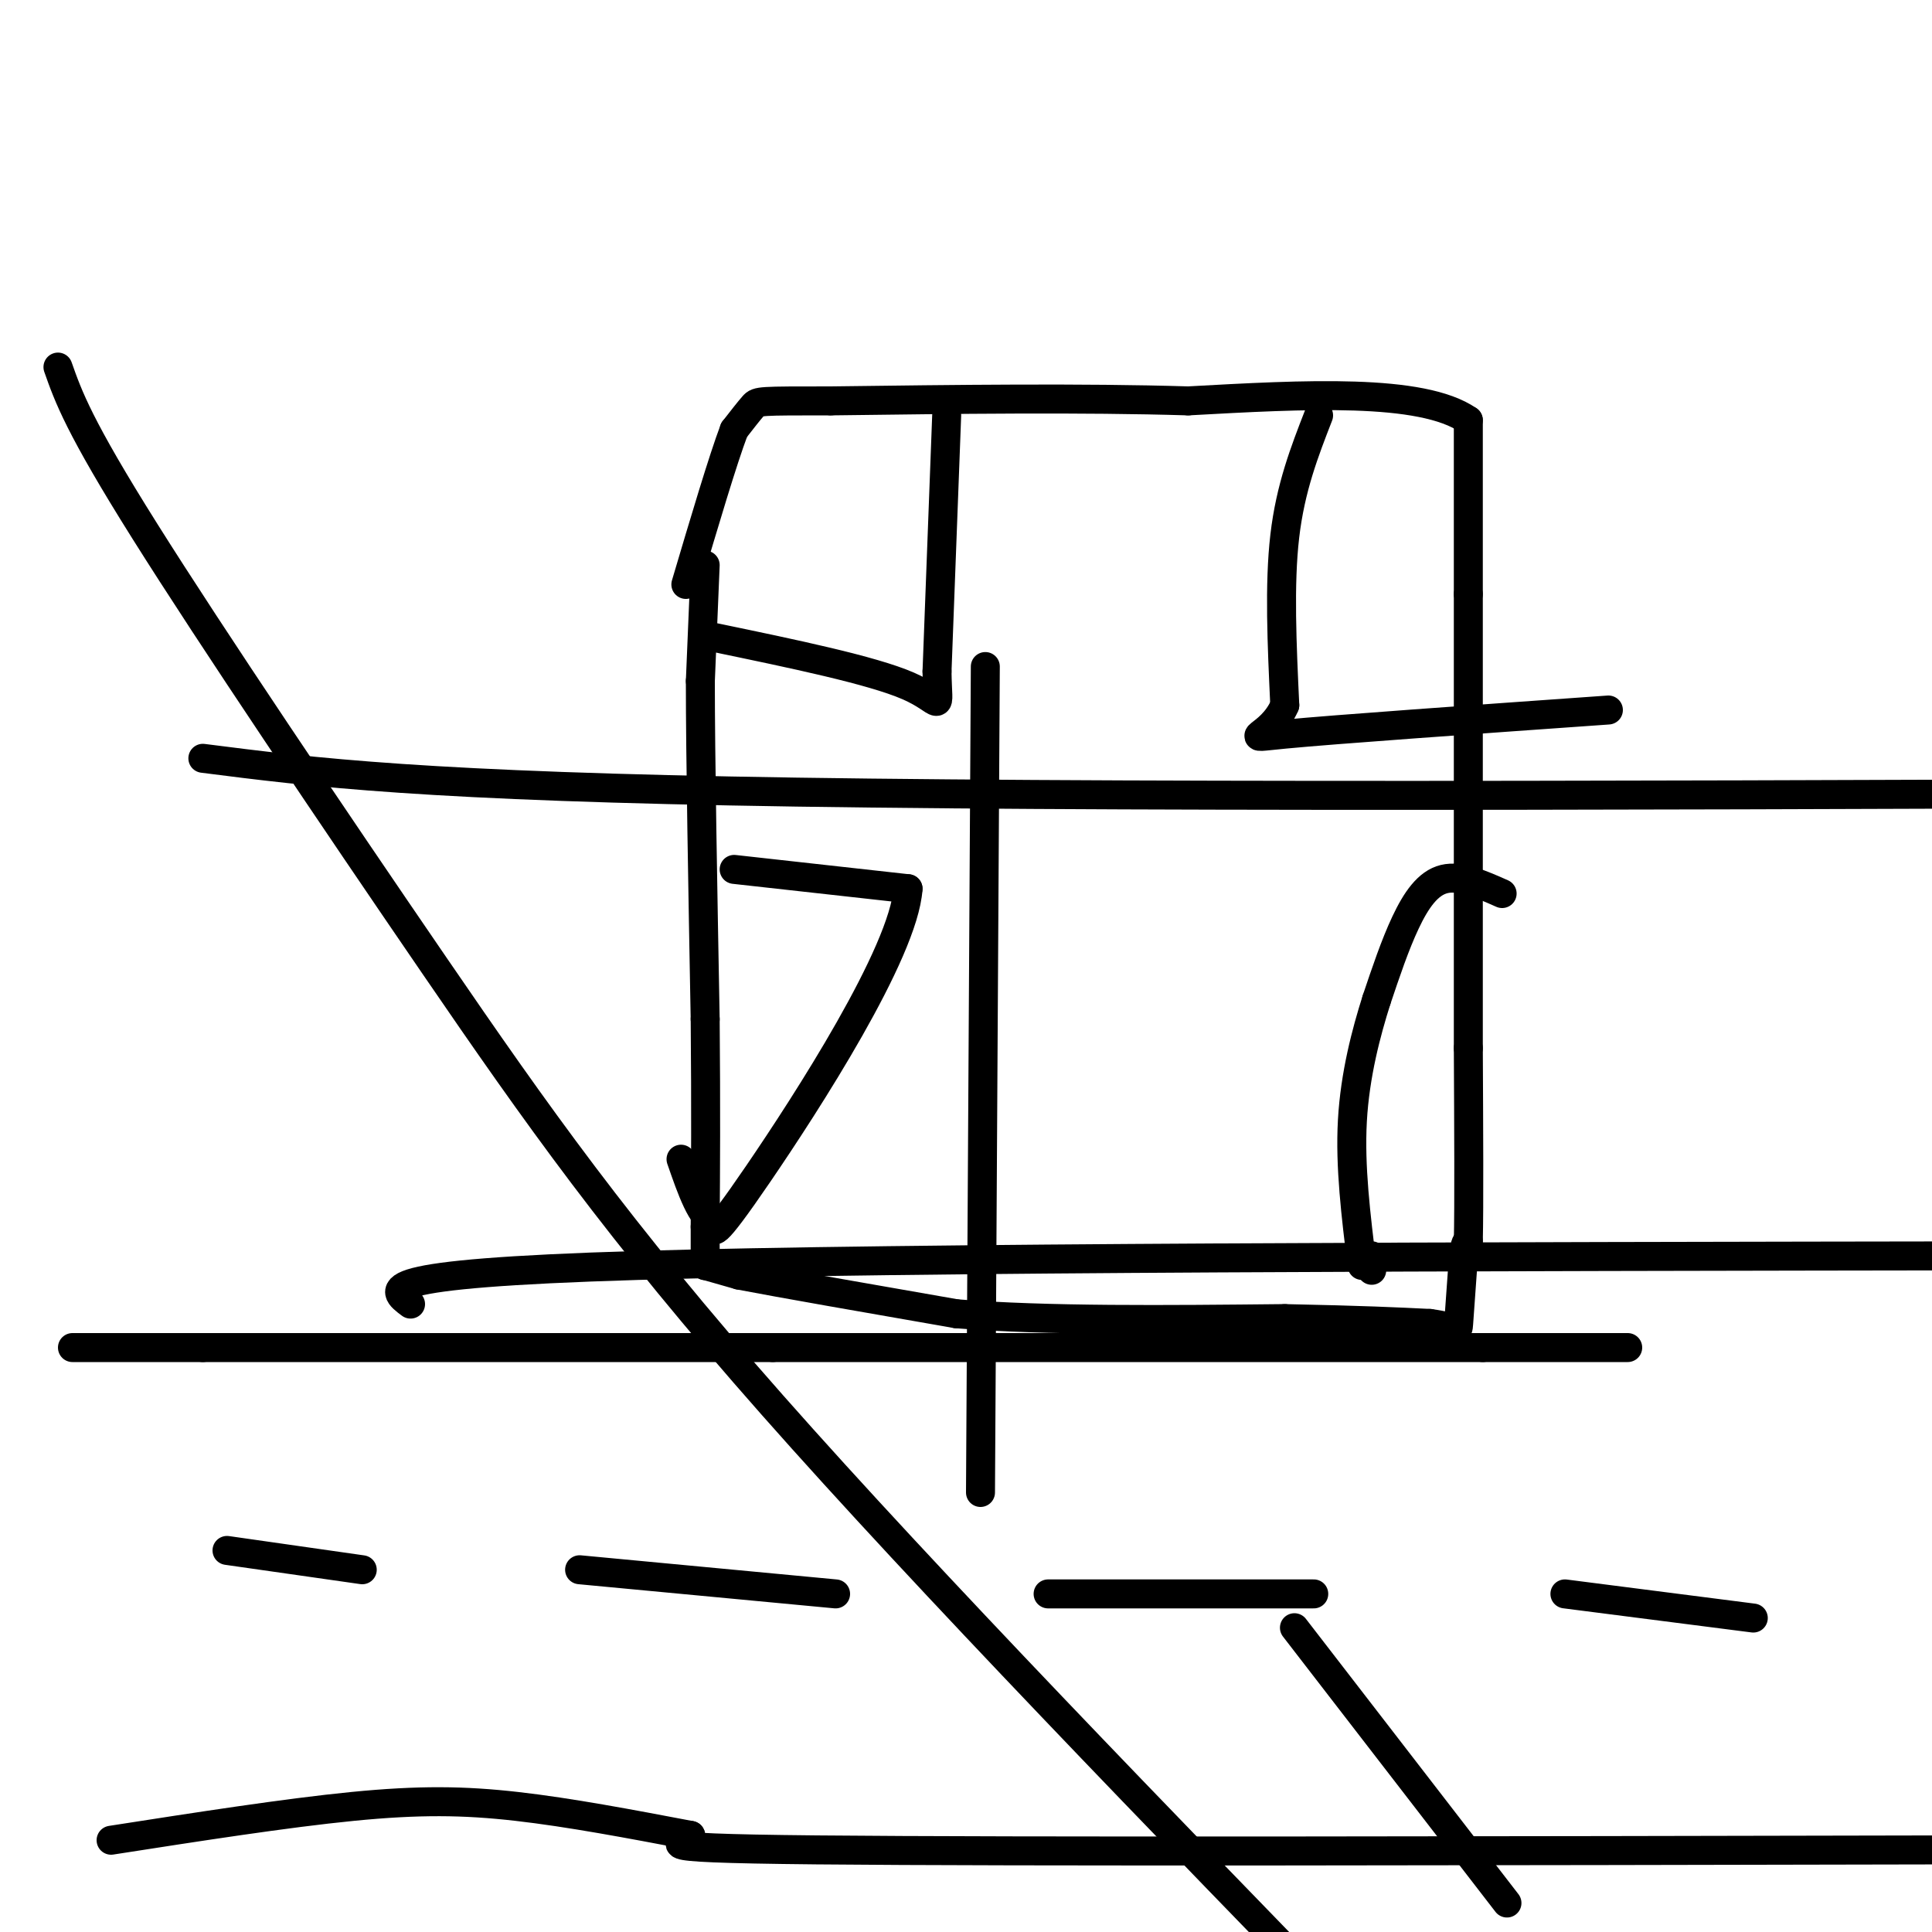 <svg viewBox='0 0 400 400' version='1.1' xmlns='http://www.w3.org/2000/svg' xmlns:xlink='http://www.w3.org/1999/xlink'><g fill='none' stroke='#000000' stroke-width='6' stroke-linecap='round' stroke-linejoin='round'><path d='M146,117c0.000,0.000 -1.000,24.000 -1,24'/><path d='M145,141c0.000,15.667 0.500,42.833 1,70'/><path d='M146,211c0.167,18.833 0.083,30.917 0,43'/><path d='M146,254c0.000,8.500 0.000,8.250 0,8'/><path d='M146,262c0.000,0.000 7.000,2.000 7,2'/><path d='M153,264c8.667,1.667 26.833,4.833 45,8'/><path d='M198,272c18.833,1.500 43.417,1.250 68,1'/><path d='M266,273c16.333,0.333 23.167,0.667 30,1'/><path d='M296,274c5.956,0.778 5.844,2.222 6,0c0.156,-2.222 0.578,-8.111 1,-14'/><path d='M303,260c0.333,-2.833 0.667,-2.917 1,-3'/><path d='M304,257c0.167,-7.167 0.083,-23.583 0,-40'/><path d='M304,217c0.000,-22.333 0.000,-58.167 0,-94'/><path d='M304,123c0.000,-21.667 0.000,-28.833 0,-36'/><path d='M304,87c-9.667,-6.667 -33.833,-5.333 -58,-4'/><path d='M246,83c-22.000,-0.667 -48.000,-0.333 -74,0'/><path d='M172,83c-14.889,0.000 -15.111,0.000 -16,1c-0.889,1.000 -2.444,3.000 -4,5'/><path d='M152,89c-2.333,6.167 -6.167,19.083 -10,32'/><path d='M15,279c0.000,0.000 27.000,0.000 27,0'/><path d='M42,279c24.167,0.000 71.083,0.000 118,0'/><path d='M160,279c44.167,0.000 95.583,0.000 147,0'/><path d='M307,279c29.500,0.000 29.750,0.000 30,0'/><path d='M23,381c18.133,-2.822 36.267,-5.644 50,-7c13.733,-1.356 23.067,-1.244 34,0c10.933,1.244 23.467,3.622 36,6'/><path d='M143,380c0.933,1.600 -14.733,2.600 26,3c40.733,0.400 137.867,0.200 235,0'/><path d='M47,321c0.000,0.000 28.000,4.000 28,4'/><path d='M120,325c0.000,0.000 53.000,5.000 53,5'/><path d='M217,330c0.000,0.000 55.000,0.000 55,0'/><path d='M324,330c0.000,0.000 39.000,5.000 39,5'/><path d='M196,86c0.000,0.000 -2.000,53.000 -2,53'/><path d='M194,139c0.133,9.356 1.467,6.244 -6,3c-7.467,-3.244 -23.733,-6.622 -40,-10'/><path d='M273,86c-2.917,7.500 -5.833,15.000 -7,25c-1.167,10.000 -0.583,22.500 0,35'/><path d='M266,146c-2.978,7.000 -10.422,7.000 0,6c10.422,-1.000 38.711,-3.000 67,-5'/><path d='M152,180c0.000,0.000 36.000,4.000 36,4'/><path d='M188,184c-0.889,13.289 -21.111,44.511 -31,59c-9.889,14.489 -9.444,12.244 -9,10'/><path d='M148,253c-2.667,-0.500 -4.833,-6.750 -7,-13'/><path d='M311,185c-4.311,-1.911 -8.622,-3.822 -12,-3c-3.378,0.822 -5.822,4.378 -8,9c-2.178,4.622 -4.089,10.311 -6,16'/><path d='M285,207c-2.133,6.711 -4.467,15.489 -5,25c-0.533,9.511 0.733,19.756 2,30'/><path d='M284,260c0.000,0.000 0.000,3.000 0,3'/><path d='M42,157c22.833,2.917 45.667,5.833 123,7c77.333,1.167 209.167,0.583 341,0'/><path d='M85,270c-4.250,-3.167 -8.500,-6.333 47,-8c55.500,-1.667 170.750,-1.833 286,-2'/><path d='M12,76c2.149,6.101 4.298,12.202 18,34c13.702,21.798 38.958,59.292 60,90c21.042,30.708 37.869,54.631 70,91c32.131,36.369 79.565,85.185 127,134'/><path d='M312,394c0.000,0.000 -44.000,-57.000 -44,-57'/><path d=''/><path d='M204,138c0.000,0.000 -1.000,171.000 -1,171'/></g>
</svg>